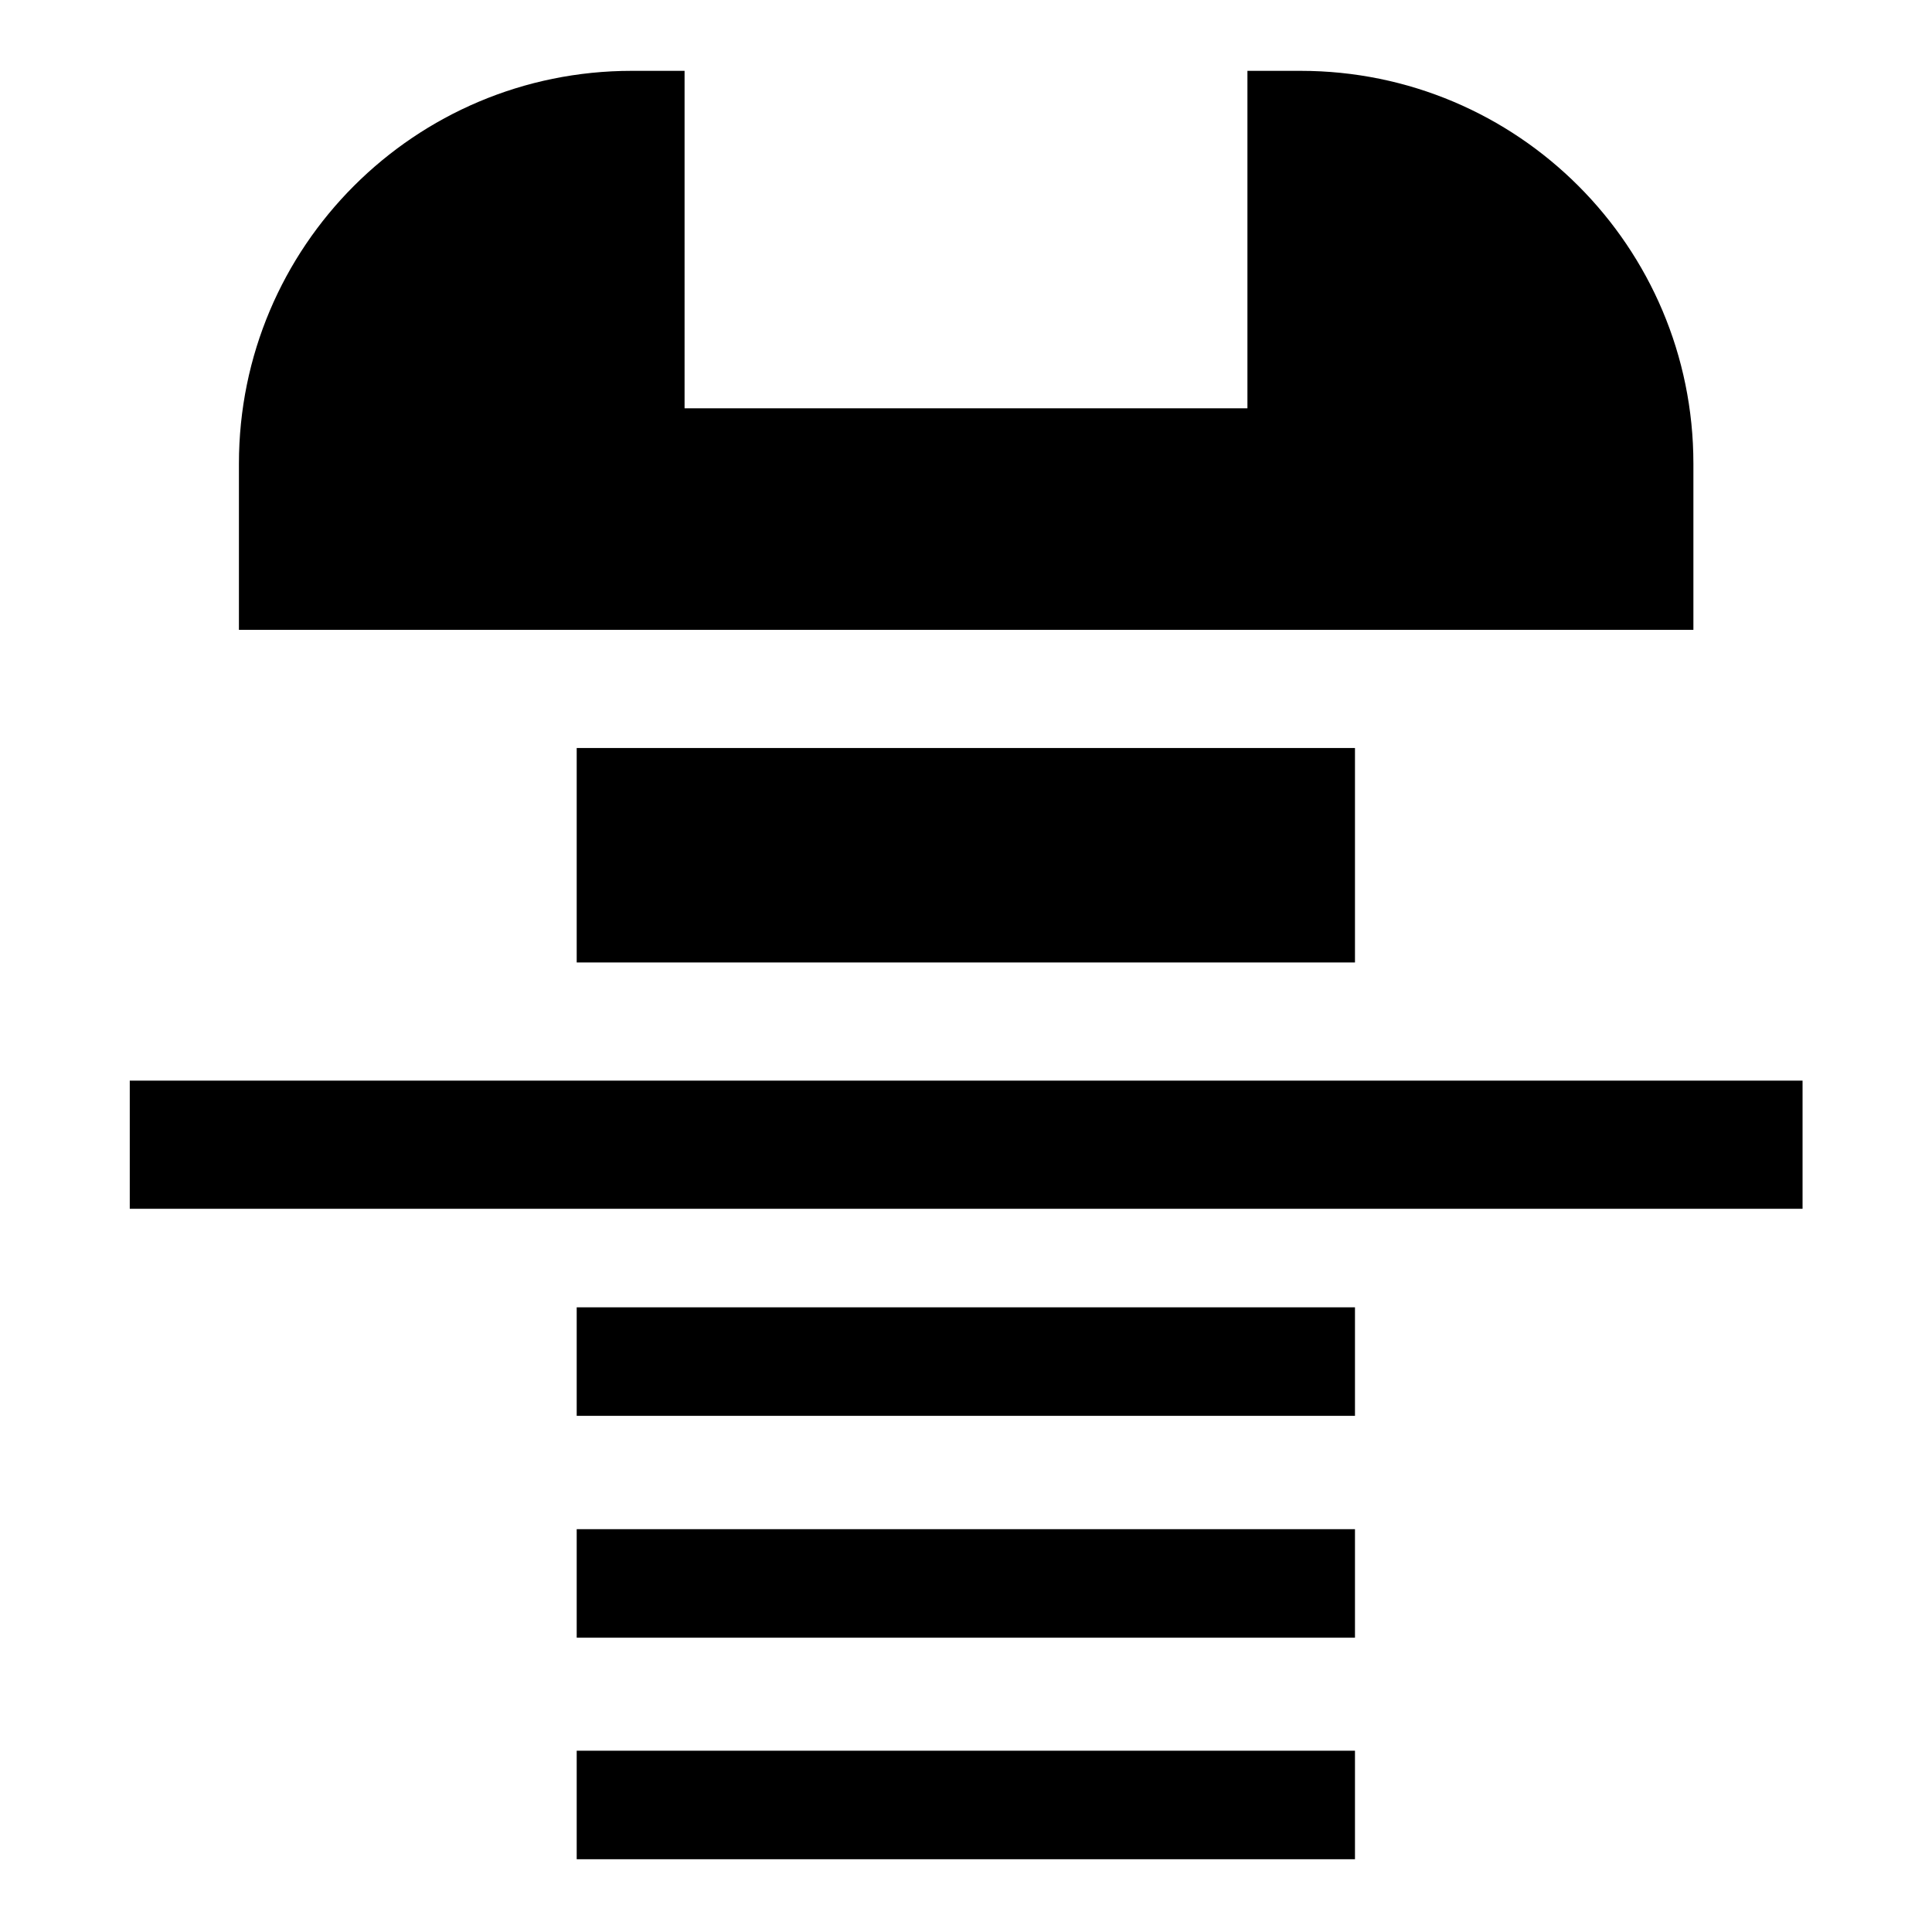 <?xml version="1.0" encoding="UTF-8"?>
<svg xmlns="http://www.w3.org/2000/svg" id="_图层_1" data-name="图层 1" viewBox="0 0 60 60">
  <defs>
    <style>
      .cls-1 {
        fill: #000;
        stroke-width: 0px;
      }
    </style>
  </defs>
  <path class="cls-1" d="M40.38,2.2h-1.64v10.48h-17.48V2.2h-1.64c-6.74,0-12.2,5.46-12.2,12.2v5.16h45.17v-5.16c0-6.74-5.46-12.2-12.2-12.2Z"></path>
  <rect class="cls-1" x="17.91" y="23.23" width="24.17" height="6.66"></rect>
  <rect class="cls-1" x="4.03" y="33.56" width="51.95" height="3.98"></rect>
  <rect class="cls-1" x="17.91" y="40.6" width="24.17" height="3.37"></rect>
  <rect class="cls-1" x="17.91" y="47.49" width="24.17" height="3.37"></rect>
  <rect class="cls-1" x="17.91" y="54.37" width="24.17" height="3.37"></rect>
</svg>
